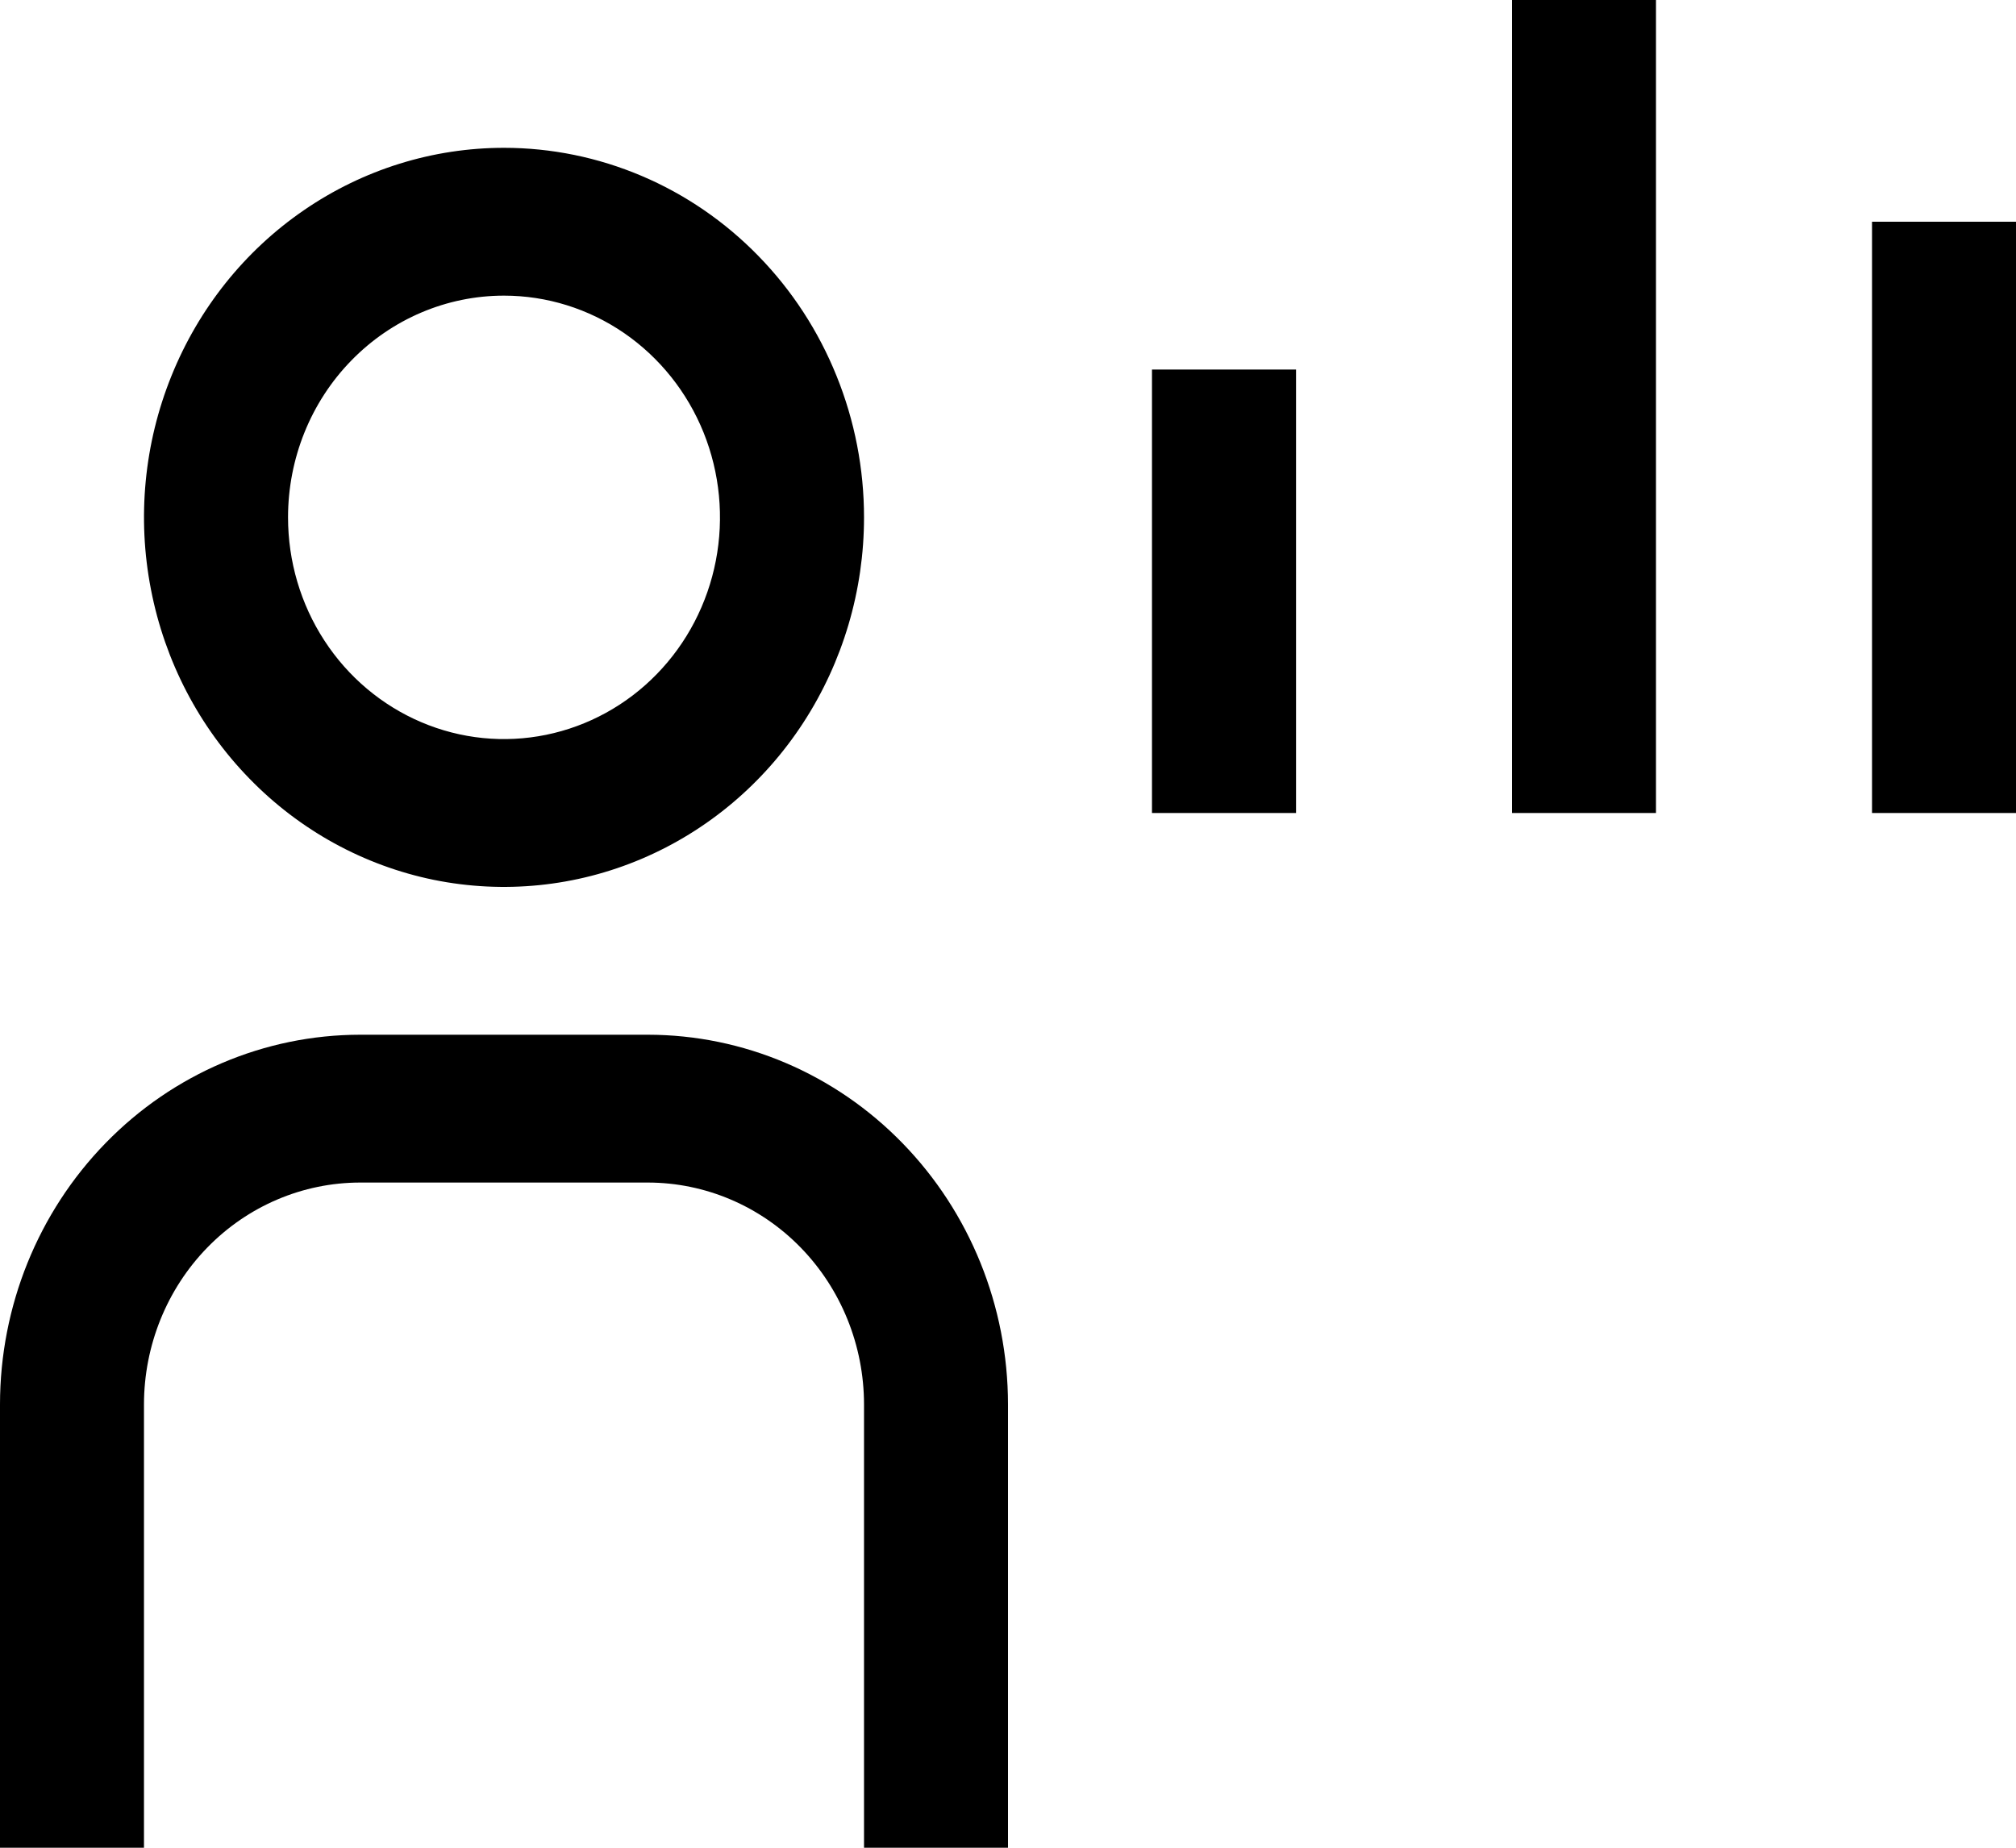 <svg width="24" height="22" viewBox="0 0 24 22" fill="none" xmlns="http://www.w3.org/2000/svg">
<path d="M22.286 2.64H24V9.68H22.286V2.64ZM18 0H19.714V9.68H18V0ZM13.714 4.4H15.429V9.68H13.714V4.4ZM12 22H10.286V16.72C10.285 16.02 10.014 15.349 9.532 14.854C9.05 14.359 8.396 14.081 7.714 14.08H4.286C3.604 14.081 2.95 14.359 2.468 14.854C1.986 15.349 1.715 16.02 1.714 16.72V22H0V16.72C0.001 15.553 0.453 14.435 1.257 13.61C2.06 12.785 3.149 12.321 4.286 12.32H7.714C8.851 12.321 9.94 12.785 10.743 13.61C11.547 14.435 11.999 15.553 12 16.72V22ZM6 3.52C6.509 3.52 7.006 3.675 7.429 3.965C7.851 4.255 8.181 4.667 8.376 5.15C8.57 5.632 8.621 6.163 8.522 6.675C8.423 7.187 8.178 7.658 7.818 8.027C7.459 8.396 7 8.647 6.502 8.749C6.003 8.851 5.486 8.799 5.016 8.599C4.546 8.399 4.144 8.061 3.862 7.627C3.579 7.193 3.429 6.682 3.429 6.16C3.429 5.46 3.699 4.788 4.182 4.293C4.664 3.798 5.318 3.52 6 3.52ZM6 1.76C5.152 1.76 4.324 2.018 3.619 2.502C2.914 2.985 2.365 3.672 2.041 4.476C1.716 5.28 1.631 6.165 1.797 7.018C1.962 7.872 2.37 8.656 2.97 9.271C3.569 9.887 4.333 10.306 5.164 10.476C5.995 10.645 6.857 10.558 7.64 10.225C8.423 9.892 9.093 9.328 9.563 8.605C10.034 7.881 10.286 7.03 10.286 6.16C10.286 5.582 10.175 5.01 9.959 4.476C9.744 3.942 9.428 3.457 9.03 3.049C8.632 2.64 8.16 2.316 7.64 2.095C7.12 1.874 6.563 1.76 6 1.76Z" fill="black"/>
</svg>
